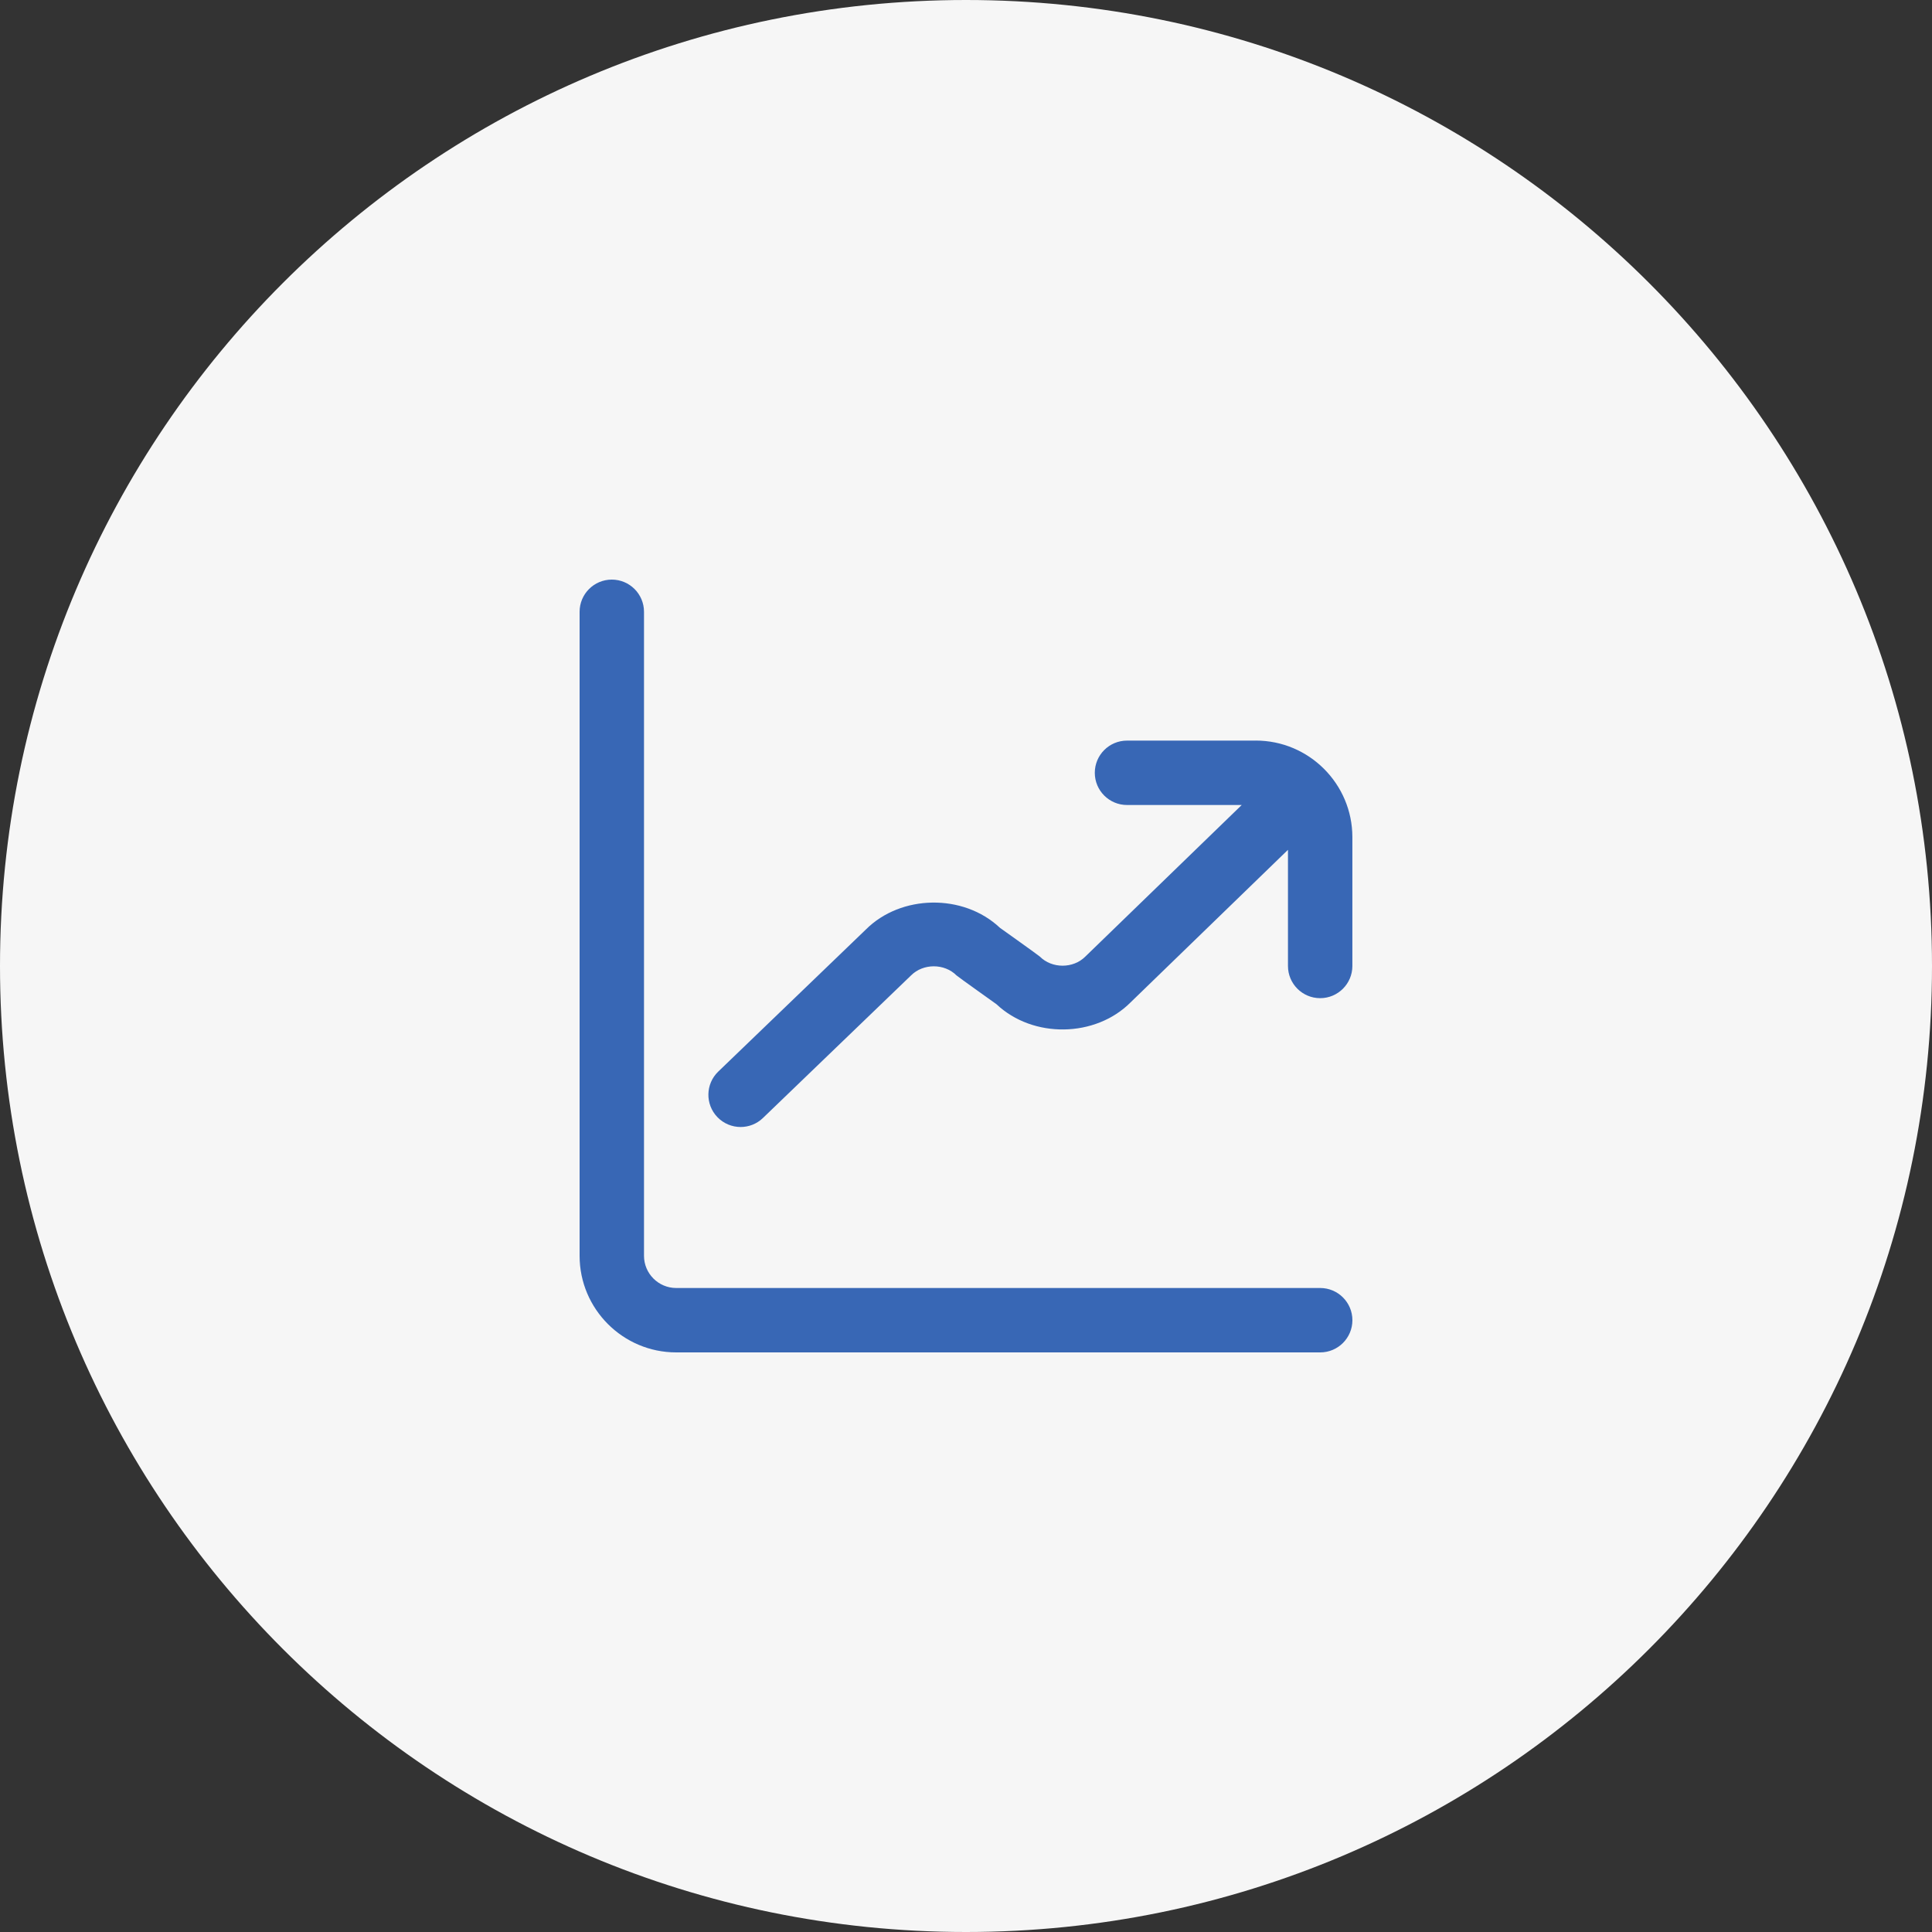 <svg xmlns="http://www.w3.org/2000/svg" width="500" height="500" viewBox="0 0 500 500" fill="none"><rect x="0" y="0" width="500" height="500" fill="#333333" stroke="none"/><path d="M250 500C388.071 500 500 388.071 500 250C500 111.929 388.071 0 250 0C111.929 0 0 111.929 0 250C0 388.071 111.929 500 250 500Z" fill="#F6F6F6"></path><g clip-path="url(#clip0_361_1076)"><path d="M350 341.667C350 346.267 346.267 350 341.667 350H175C161.217 350 150 338.783 150 325V158.333C150 153.733 153.733 150 158.333 150C162.933 150 166.667 153.733 166.667 158.333V325C166.667 329.592 170.408 333.333 175 333.333H341.667C346.267 333.333 350 337.067 350 341.667ZM325 191.667H291.667C287.067 191.667 283.333 195.4 283.333 200C283.333 204.6 287.067 208.333 291.667 208.333H321.358L280.883 247.558C277.742 250.708 272.25 250.708 269.108 247.558C268.767 247.225 258.783 240.117 258.783 240.117C249.3 231.175 233.142 231.508 224.1 240.542L185.883 277.325C182.567 280.517 182.467 285.792 185.658 289.108C187.3 290.808 189.475 291.667 191.667 291.667C193.75 291.667 195.833 290.892 197.442 289.342L235.775 252.442C238.917 249.292 244.408 249.292 247.55 252.442C247.892 252.775 257.875 259.883 257.875 259.883C267.367 268.833 283.508 268.517 292.575 259.433L333.325 219.933V249.992C333.325 254.592 337.058 258.325 341.658 258.325C346.258 258.325 349.992 254.592 349.992 249.992V216.658C349.992 202.875 338.775 191.658 324.992 191.658L325 191.667Z" fill="#3867B5"></path></g><defs><clipPath id="clip0_361_1076"><rect width="200" height="200" fill="white" transform="translate(150 150)"></rect></clipPath></defs></svg>